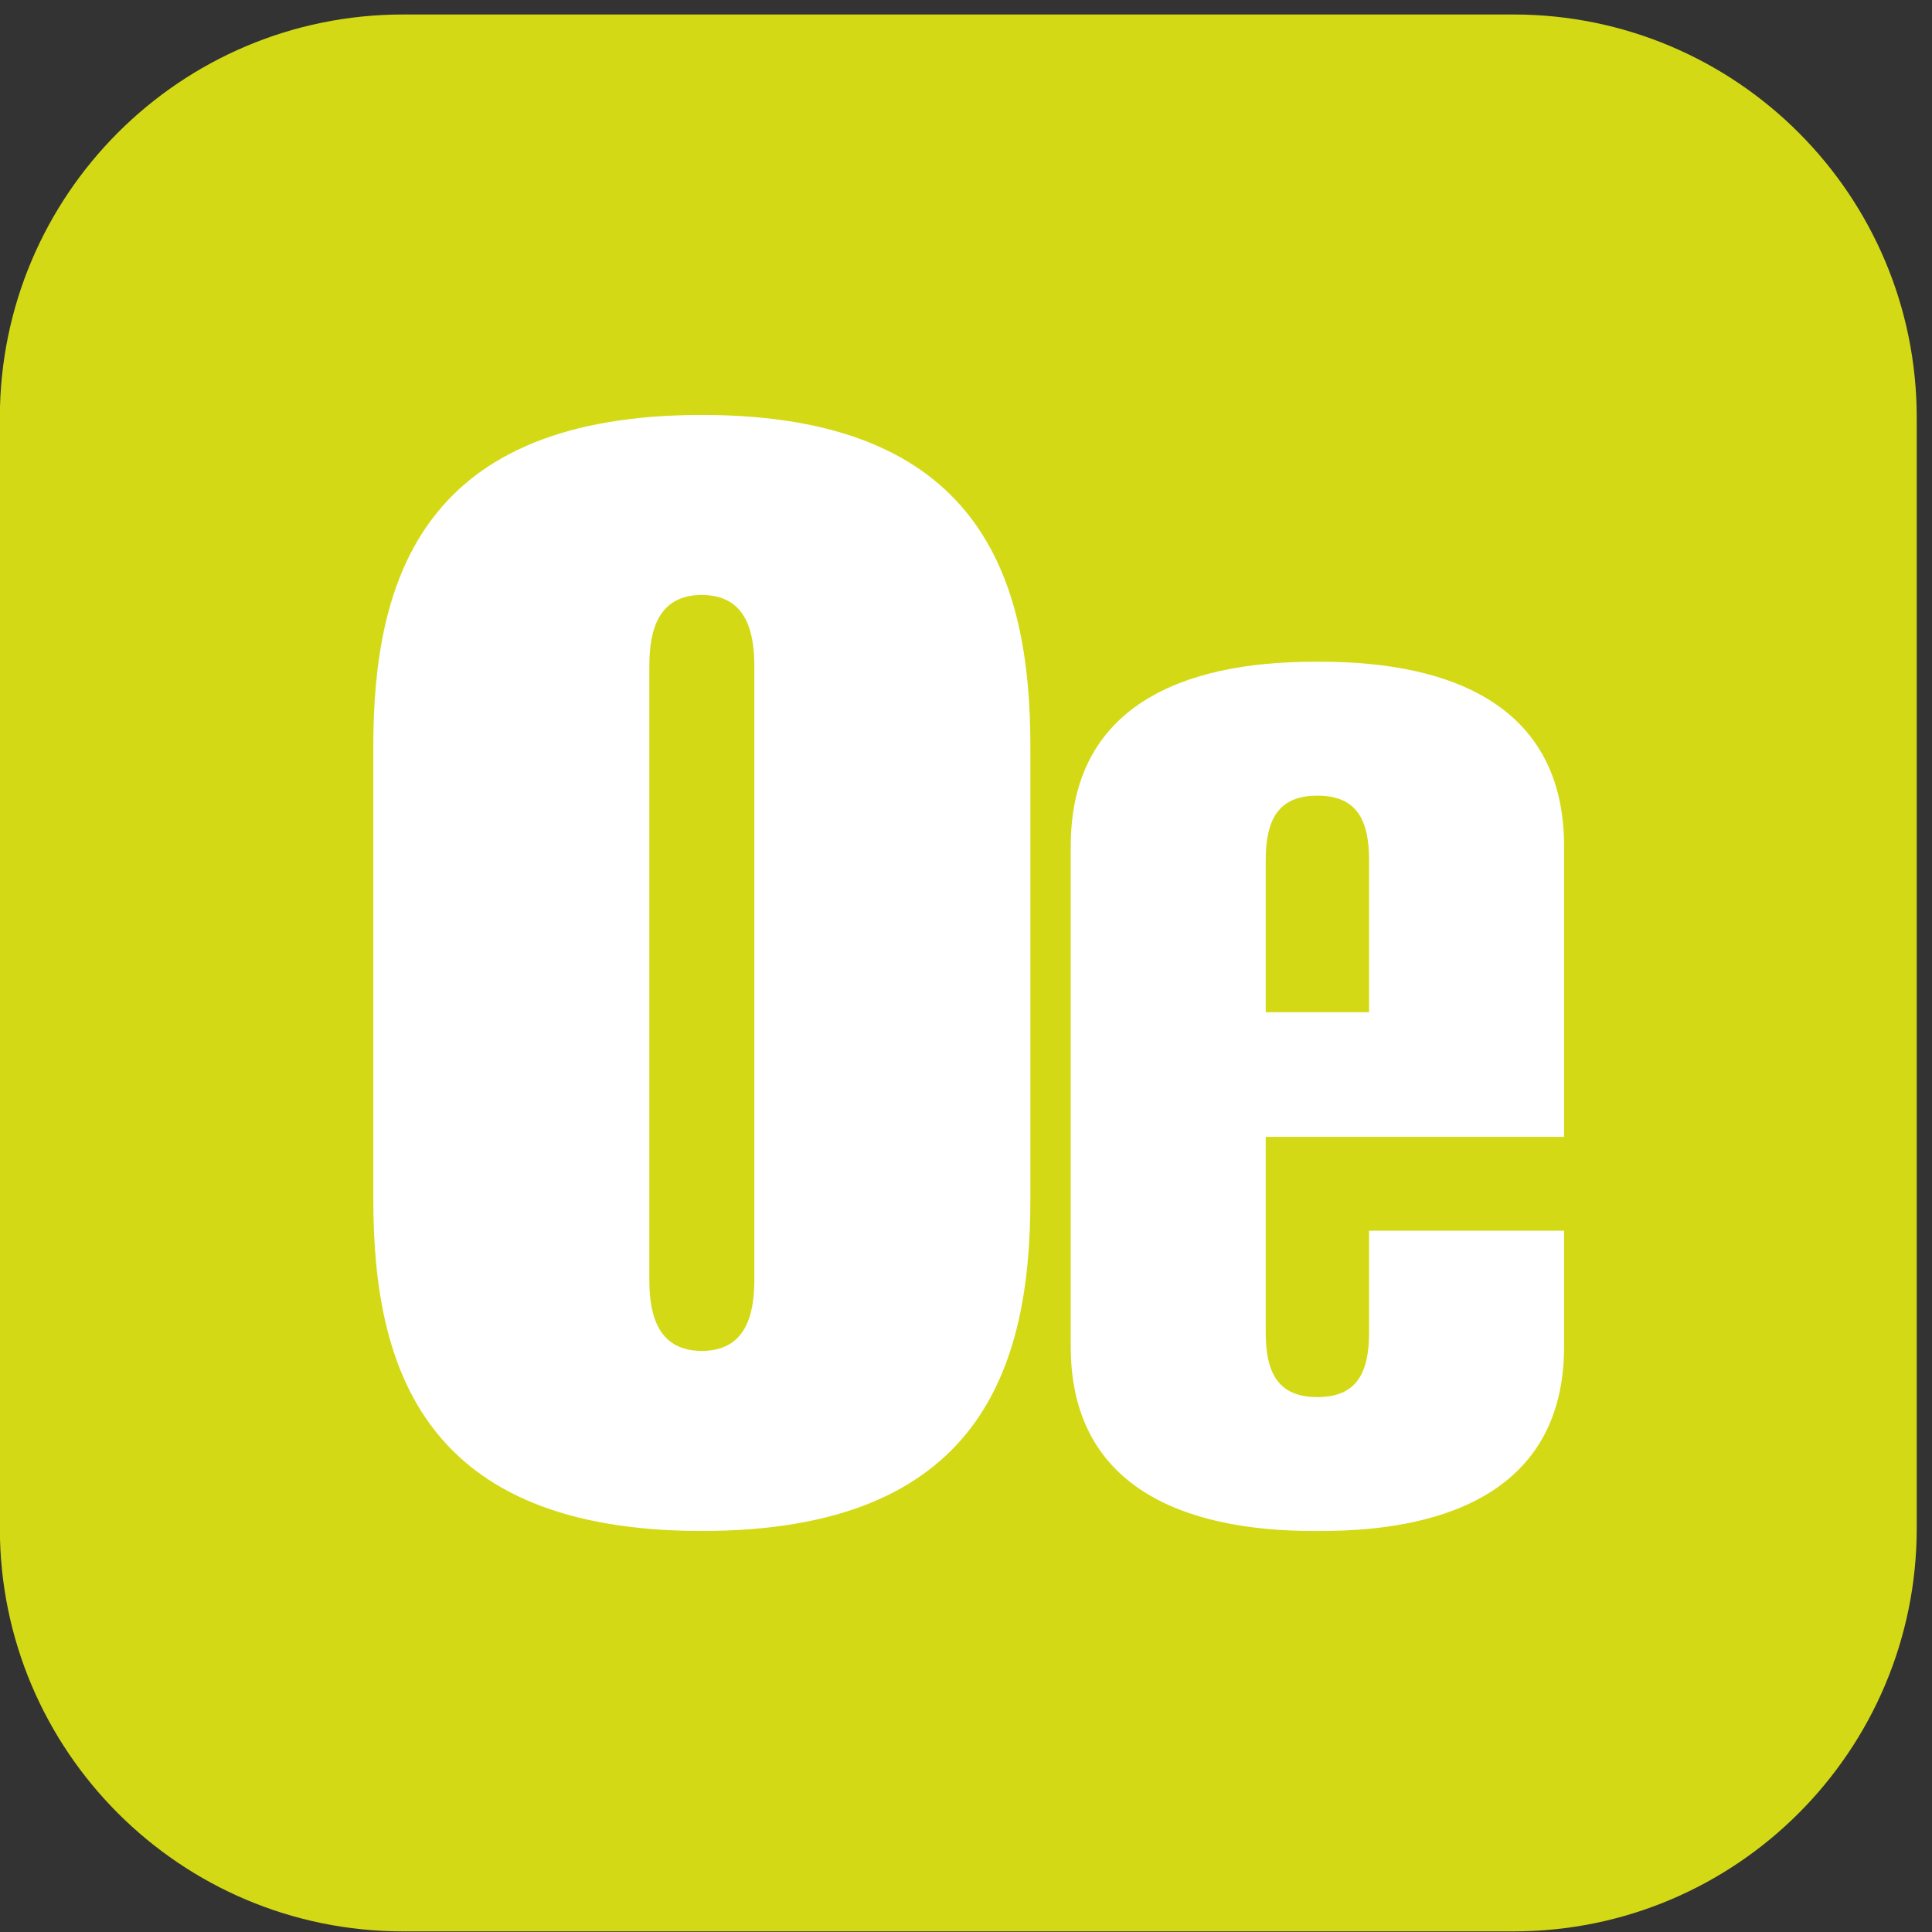 <?xml version="1.0" encoding="UTF-8"?>
<svg xmlns="http://www.w3.org/2000/svg" width="88" height="88" viewBox="0 0 88 88" fill="none">
  <rect x="0" y="0" width="88" height="88" fill="#333333" stroke="none"/>
  <path d="M68.936 87.972H18.362C8.217 87.972 -0.007 79.748 -0.007 69.603V19.029C-0.007 8.884 8.217 0.66 18.362 0.66H68.936C79.081 0.66 87.305 8.884 87.305 19.029V69.603C87.305 79.748 79.081 87.972 68.936 87.972Z" fill="#D3DA15"></path>
  <path d="M29.576 58.323C29.576 60.031 30.053 61.533 31.967 61.533C33.88 61.533 34.36 60.031 34.36 58.323V30.309C34.36 28.601 33.88 27.099 31.967 27.099C30.053 27.099 29.576 28.601 29.576 30.309V58.323ZM17.004 33.999C17.004 26.277 19.328 18.9 31.967 18.9C44.609 18.9 46.932 26.277 46.932 33.999V54.633C46.932 62.355 44.609 69.733 31.967 69.733C19.328 69.733 17.004 62.355 17.004 54.633V33.999Z" fill="white"></path>
  <mask id="mask0_1_1269" style="mask-type:luminance" maskUnits="userSpaceOnUse" x="17" y="18" width="30" height="52">
    <path d="M17.004 18.9H46.932V69.733H17.004V18.9Z" fill="white"></path>
  </mask>
  <g mask="url(#mask0_1_1269)">
    <g opacity="0.14">
      <mask id="mask1_1_1269" style="mask-type:luminance" maskUnits="userSpaceOnUse" x="17" y="18" width="30" height="52">
        <path d="M17.004 69.733H46.931V18.9H17.004V69.733Z" fill="white"></path>
      </mask>
      <g mask="url(#mask1_1_1269)">
        <path d="M29.576 58.323C29.576 60.031 30.053 61.533 31.967 61.533C33.88 61.533 34.36 60.031 34.36 58.323V30.309C34.36 28.601 33.88 27.099 31.967 27.099C30.053 27.099 29.576 28.601 29.576 30.309V58.323ZM17.004 33.999C17.004 26.277 19.328 18.9 31.967 18.9C44.609 18.9 46.932 26.277 46.932 33.999V54.633C46.932 62.355 44.609 69.733 31.967 69.733C19.328 69.733 17.004 62.355 17.004 54.633V33.999Z" fill="white"></path>
      </g>
    </g>
  </g>
  <path d="M57.652 46.105V39.184C57.652 37.31 58.24 36.241 60.005 36.241H60.007C61.772 36.241 62.36 37.31 62.36 39.184V46.105H57.652ZM60.167 30.142C60.112 30.142 60.06 30.144 60.007 30.144C59.952 30.144 59.9 30.142 59.845 30.142C53.855 30.142 48.771 32.174 48.771 38.541V45.59V51.781V55.342V55.345V61.336C48.771 67.701 53.855 69.734 59.845 69.734C59.9 69.734 59.952 69.732 60.007 69.732C60.06 69.732 60.112 69.734 60.167 69.734C66.157 69.734 71.241 67.701 71.241 61.336V56.057H62.36V60.693C62.36 62.565 61.772 63.636 60.007 63.636H60.005C58.24 63.636 57.652 62.565 57.652 60.693V55.345V55.342V51.781H71.241V48.912V45.59V38.541C71.241 32.174 66.157 30.142 60.167 30.142Z" fill="white"></path>
</svg>
